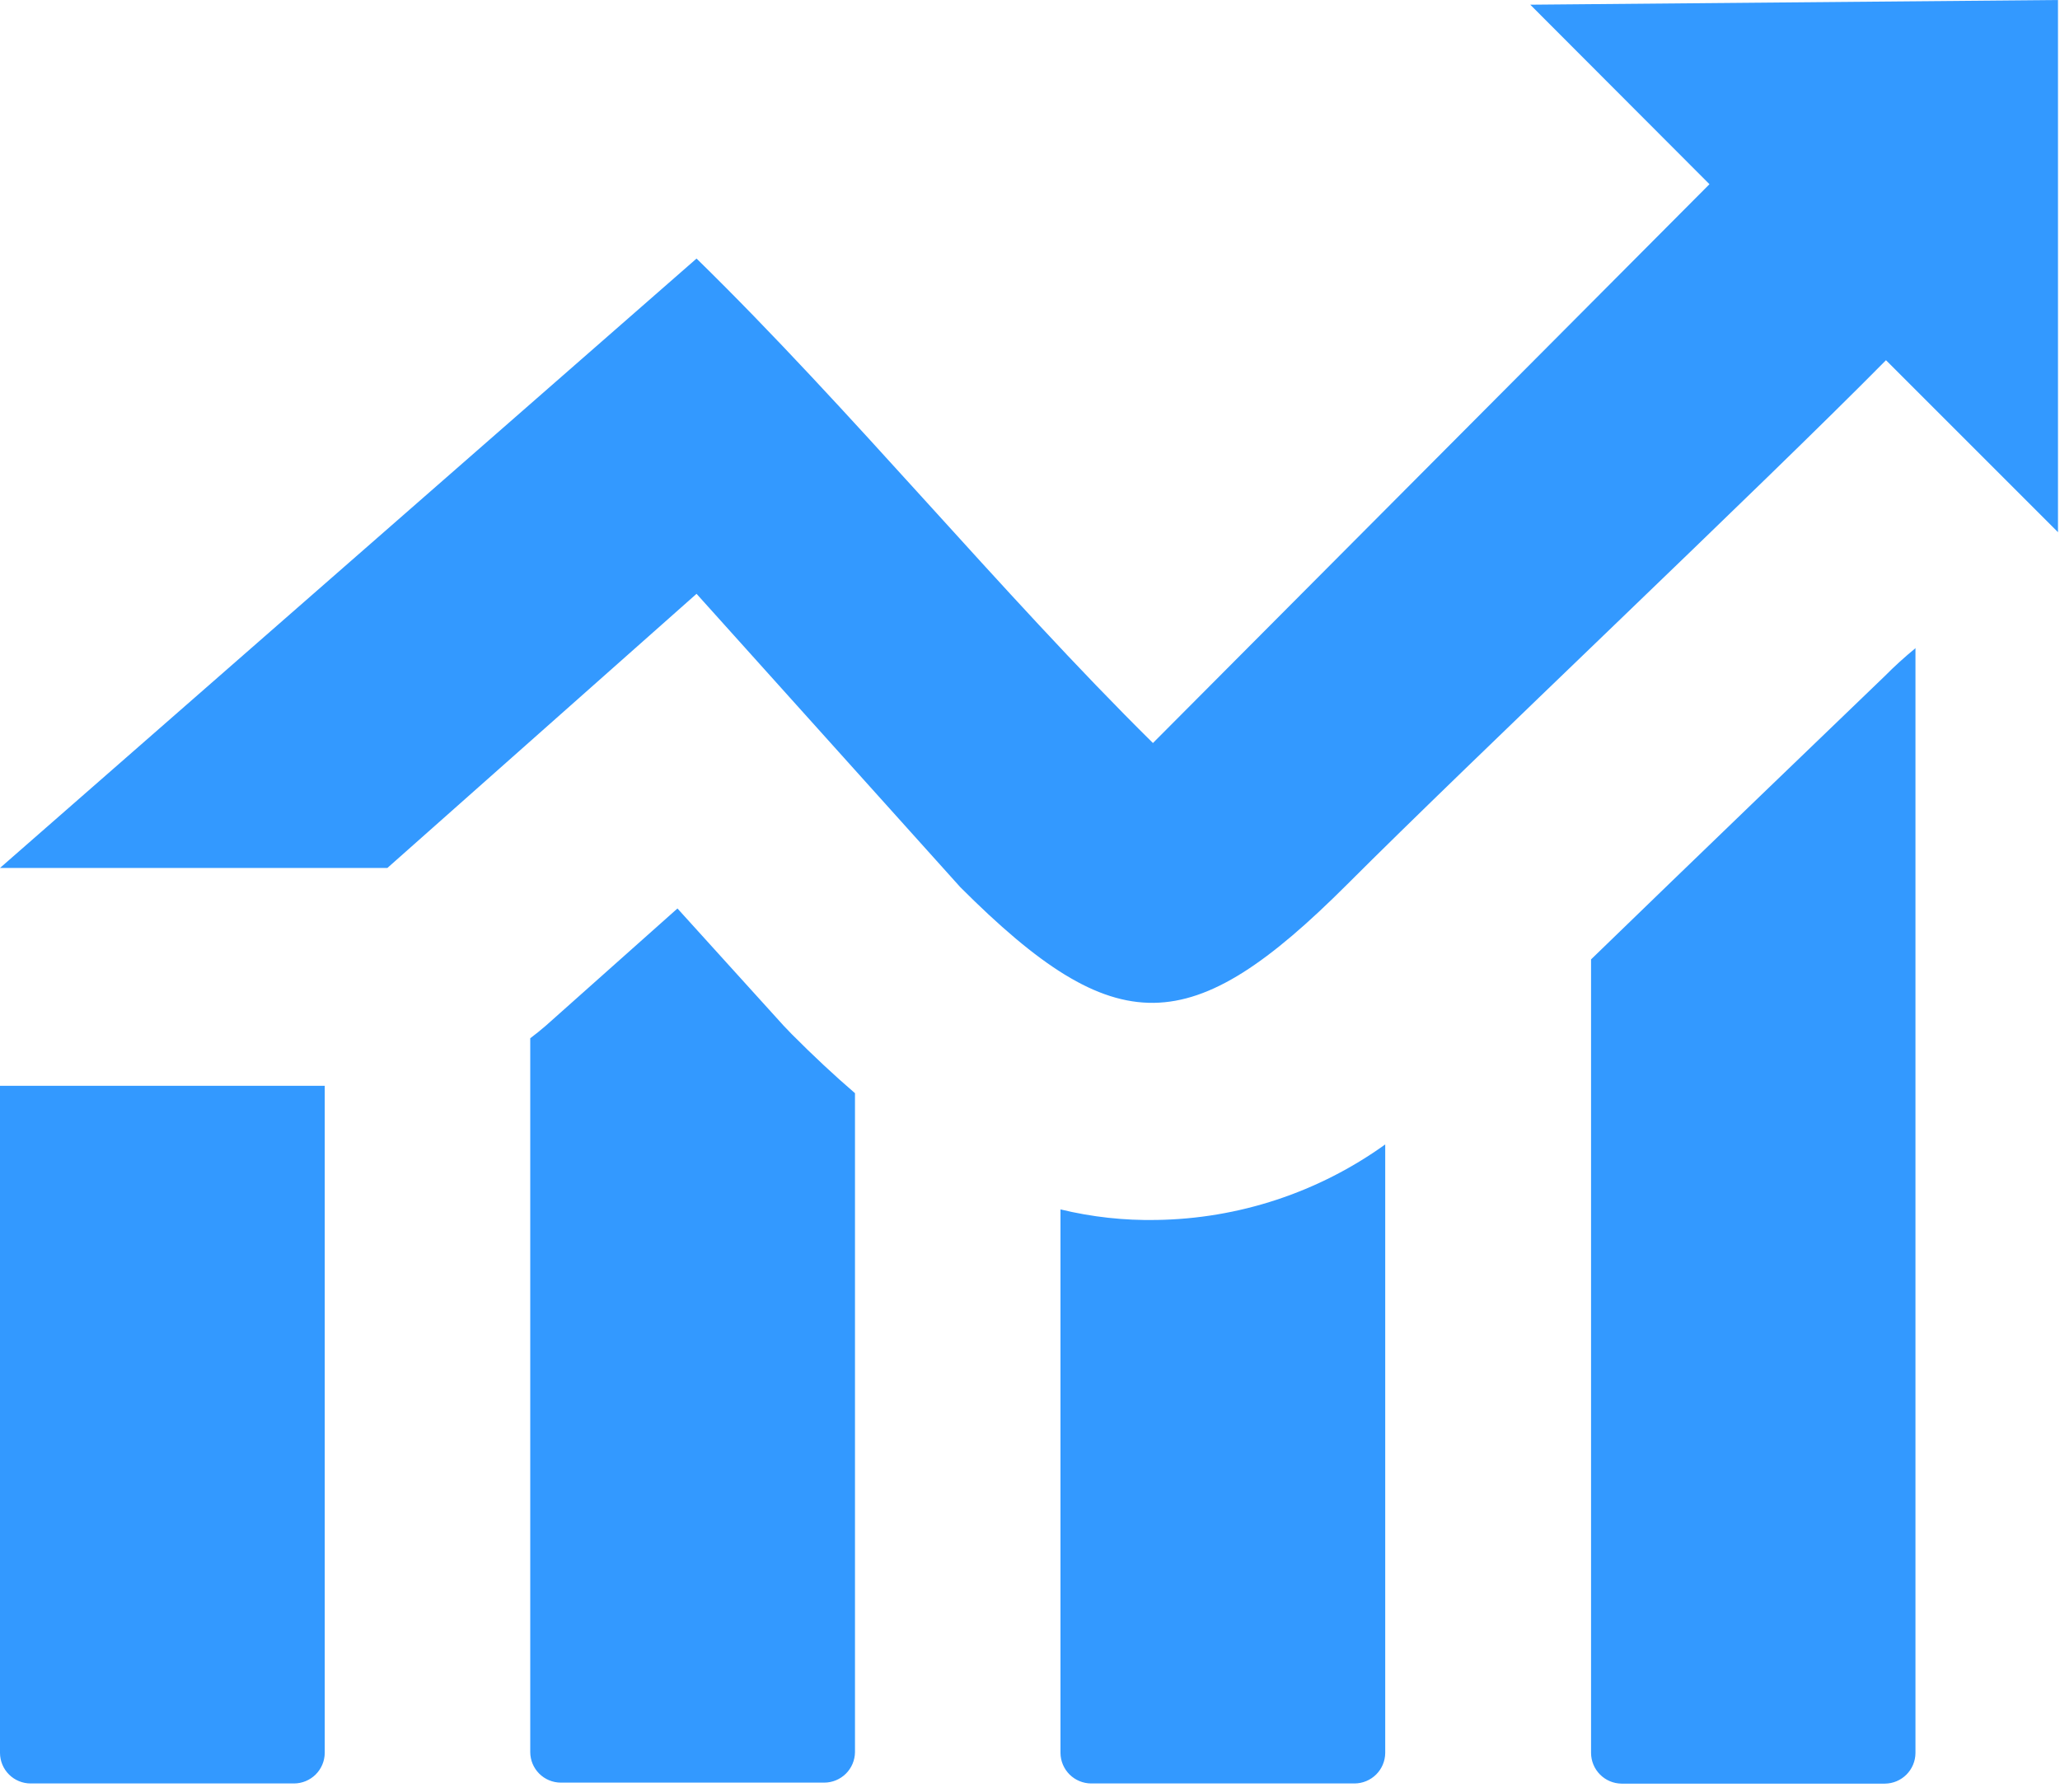 <svg width="123" height="107" viewBox="0 0 123 107" fill="none" xmlns="http://www.w3.org/2000/svg">
<g clip-path="url(#clip0_2_2)">
<path fill-rule="evenodd" clip-rule="evenodd" d="M19.39 64.84V104.68C19.385 105.163 19.19 105.624 18.848 105.965C18.505 106.305 18.043 106.497 17.56 106.5H1.83C1.346 106.5 0.882 106.309 0.54 105.968C0.197 105.627 0.003 105.164 0 104.68L0 64.84H19.39ZM0 51.83L41.59 15.44C50.8 24.44 59.73 35.37 68.84 44.37L102.07 11L91.37 0.28L122.88 0V31.78L112.61 21.51C105.24 28.98 87.81 45.43 80.44 52.81C71.11 62.13 66.66 62.3 57.34 52.98L41.59 35.46L23.13 51.83H0ZM114.37 38.69V104.69C114.365 105.171 114.171 105.631 113.831 105.971C113.491 106.311 113.031 106.505 112.55 106.51H96.81C96.329 106.502 95.87 106.306 95.532 105.964C95.193 105.622 95.003 105.161 95 104.68V57.29C98 54.38 101.5 51 105.07 47.56L112.52 40.39C113.113 39.791 113.737 39.224 114.39 38.69H114.37ZM82.71 68.34V104.68C82.705 105.163 82.51 105.624 82.168 105.965C81.825 106.305 81.363 106.497 80.88 106.5H65.15C64.667 106.497 64.205 106.305 63.862 105.965C63.52 105.624 63.325 105.163 63.32 104.68V72.22C65.195 72.675 67.121 72.887 69.05 72.85C73.957 72.779 78.725 71.205 82.71 68.34ZM51.05 65.34V104.63C51.045 105.113 50.85 105.574 50.508 105.915C50.165 106.255 49.703 106.447 49.22 106.45H33.48C32.998 106.447 32.537 106.255 32.196 105.914C31.855 105.573 31.663 105.112 31.66 104.63V62C31.98 61.76 32.29 61.51 32.59 61.25L40.45 54.25L46.79 61.25L47.28 61.76C48.56 63.047 49.817 64.22 51.05 65.28V65.34Z" fill="#3399FF"/>
</g>
<defs>
<clipPath id="clip0_2_2">
<rect width="122.88" height="106.5" fill="white"/>
</clipPath>
</defs>
</svg>
